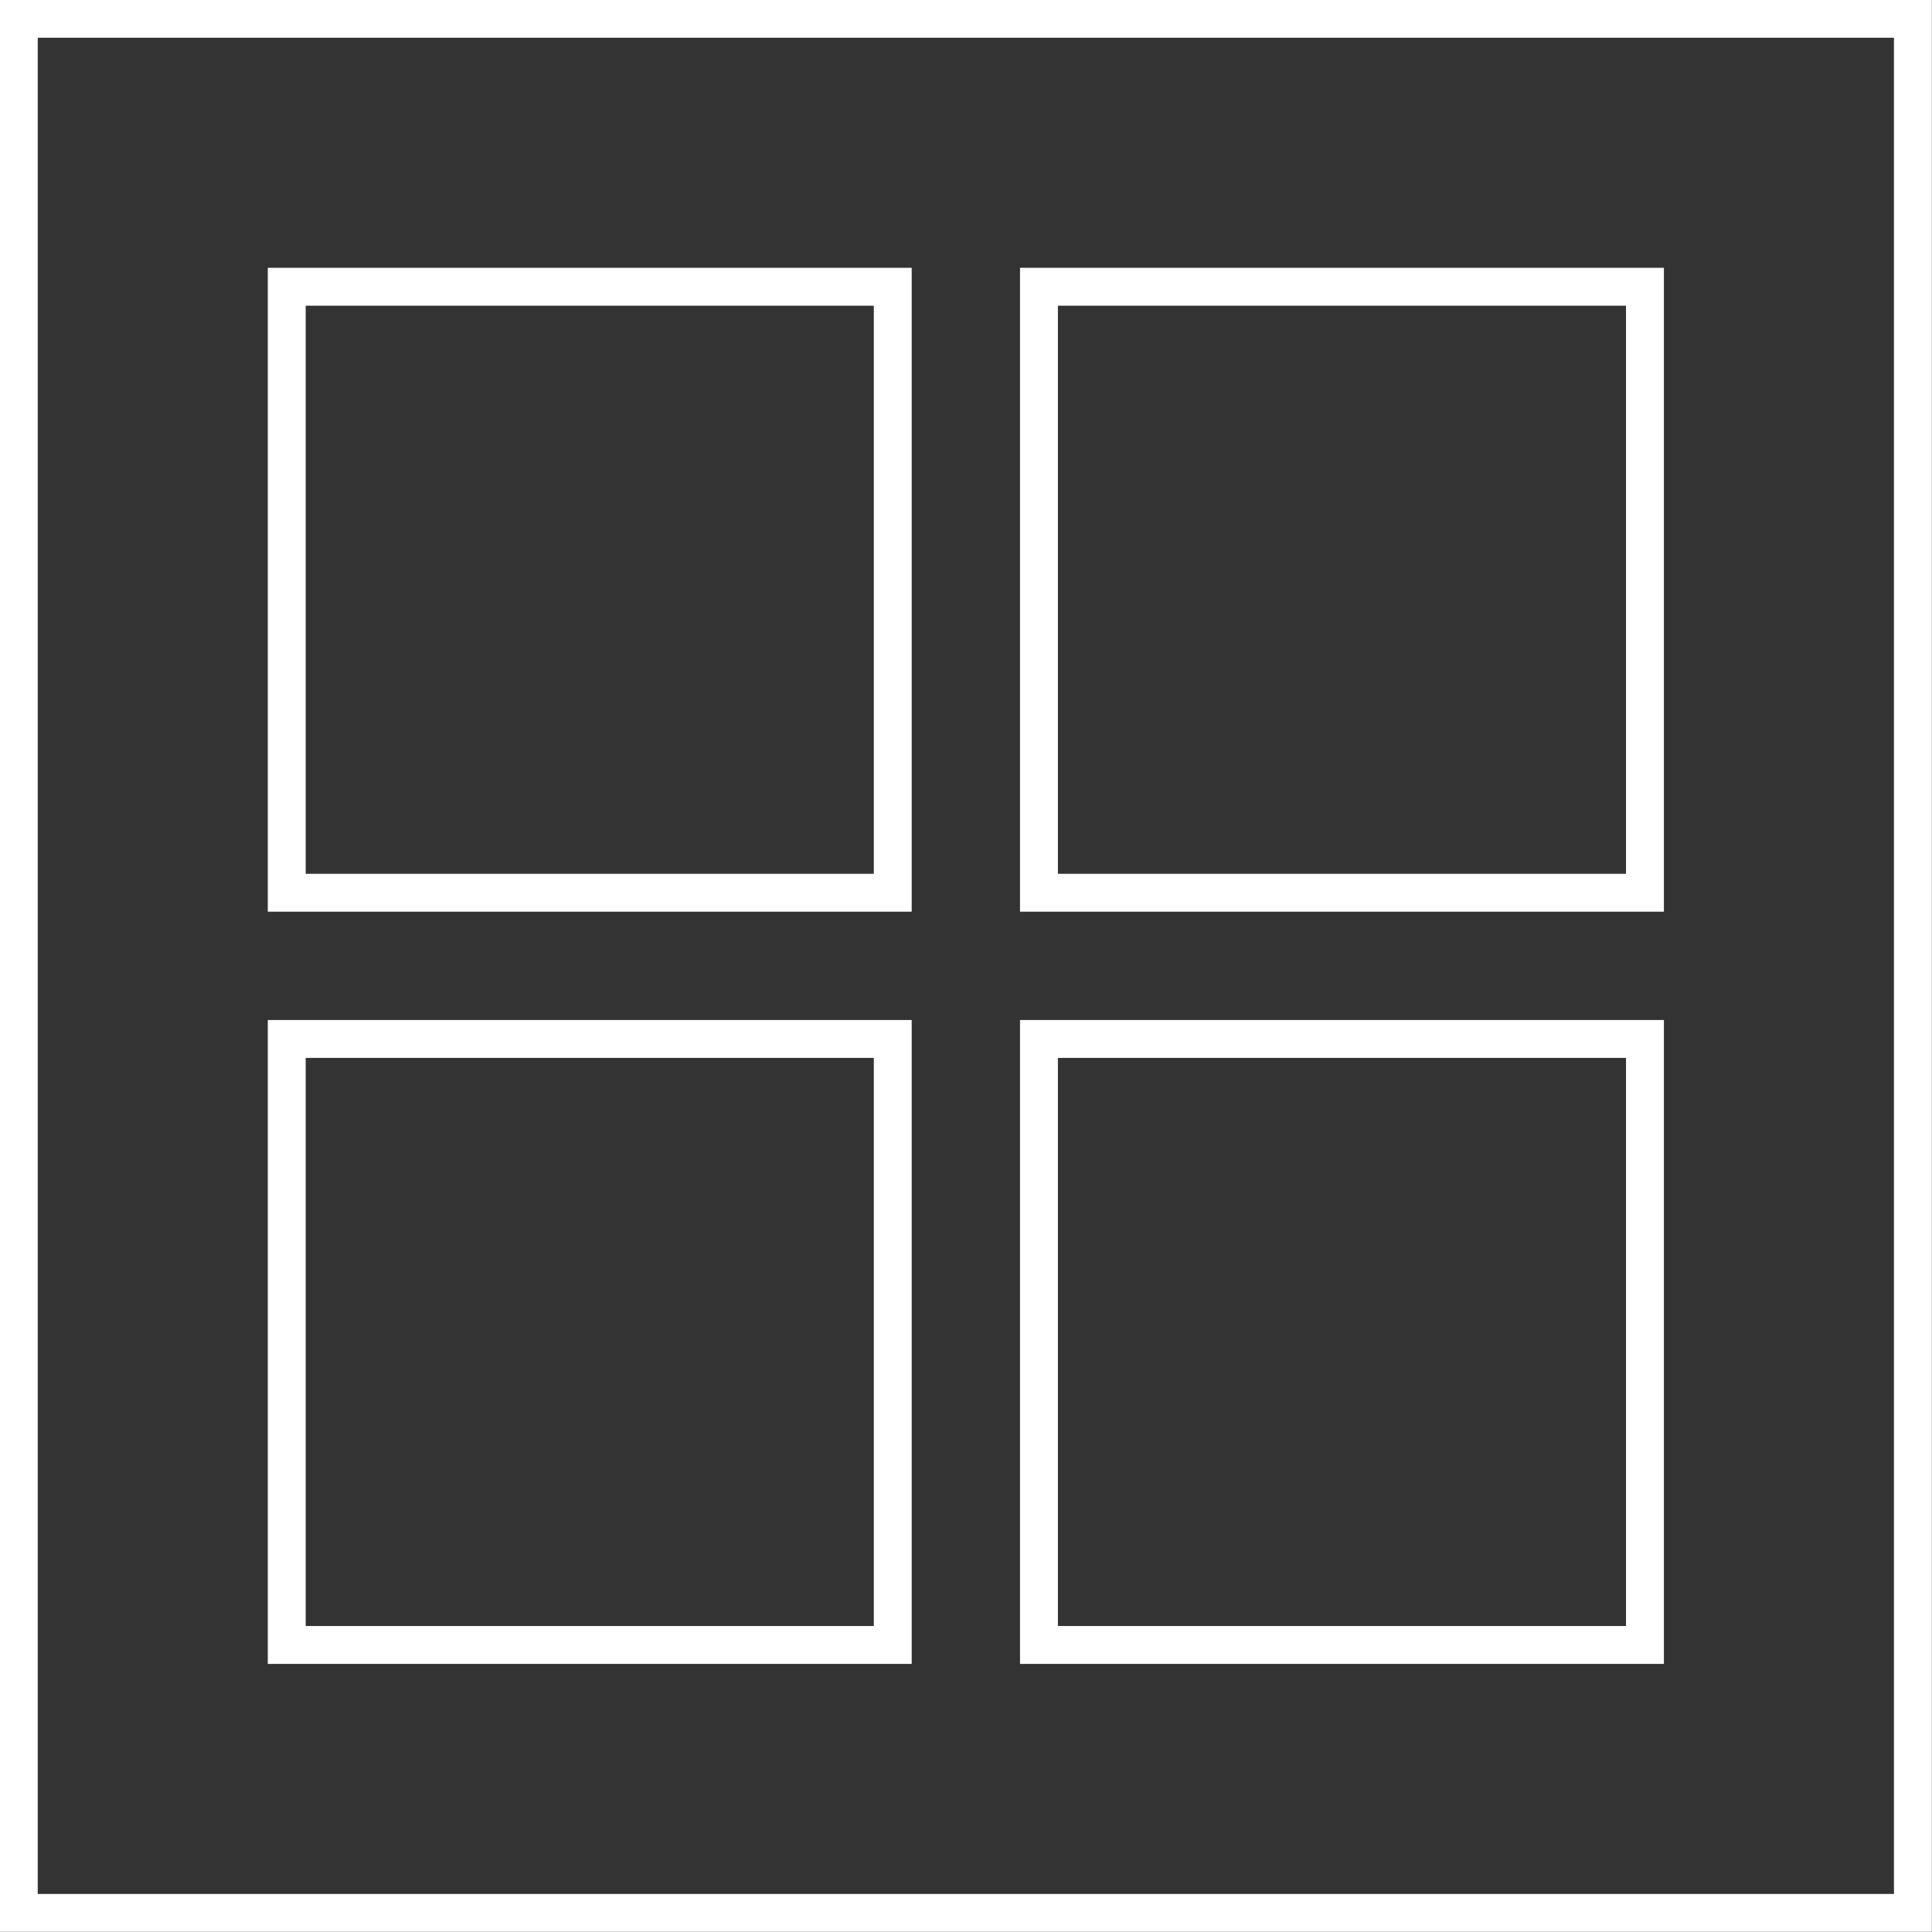 <?xml version="1.0" encoding="UTF-8"?>
<!DOCTYPE svg PUBLIC "-//W3C//DTD SVG 1.1//EN" "http://www.w3.org/Graphics/SVG/1.1/DTD/svg11.dtd">
<!-- Creator: CorelDRAW X6 -->
<svg xmlns="http://www.w3.org/2000/svg" xml:space="preserve" width="250px" height="250px" version="1.1" style="shape-rendering:geometricPrecision; text-rendering:geometricPrecision; image-rendering:optimizeQuality; fill-rule:evenodd; clip-rule:evenodd"
viewBox="0 0 6475 6475"
 xmlns:xlink="http://www.w3.org/1999/xlink">
 <rect x="0" y="0" width="6475" height="6475" fill="#333333" stroke="none"/>
 <defs>
  <style type="text/css">
   <![CDATA[
    .str0 {stroke:white;stroke-width:126.962}
    .fil0 {fill:none}
   ]]>
  </style>
 </defs>
 <g id="Слой_x0020_1">
  <rect class="fil0 str0" x="63" y="63" width="6348" height="6348"/>
  <rect class="fil0 str0" x="961" y="961" width="2031" height="2031"/>
  <rect class="fil0 str0" x="3482" y="961" width="2031" height="2031"/>
  <rect class="fil0 str0" x="961" y="3482" width="2031" height="2031"/>
  <rect class="fil0 str0" x="3482" y="3482" width="2031" height="2031"/>
 </g>
</svg>
